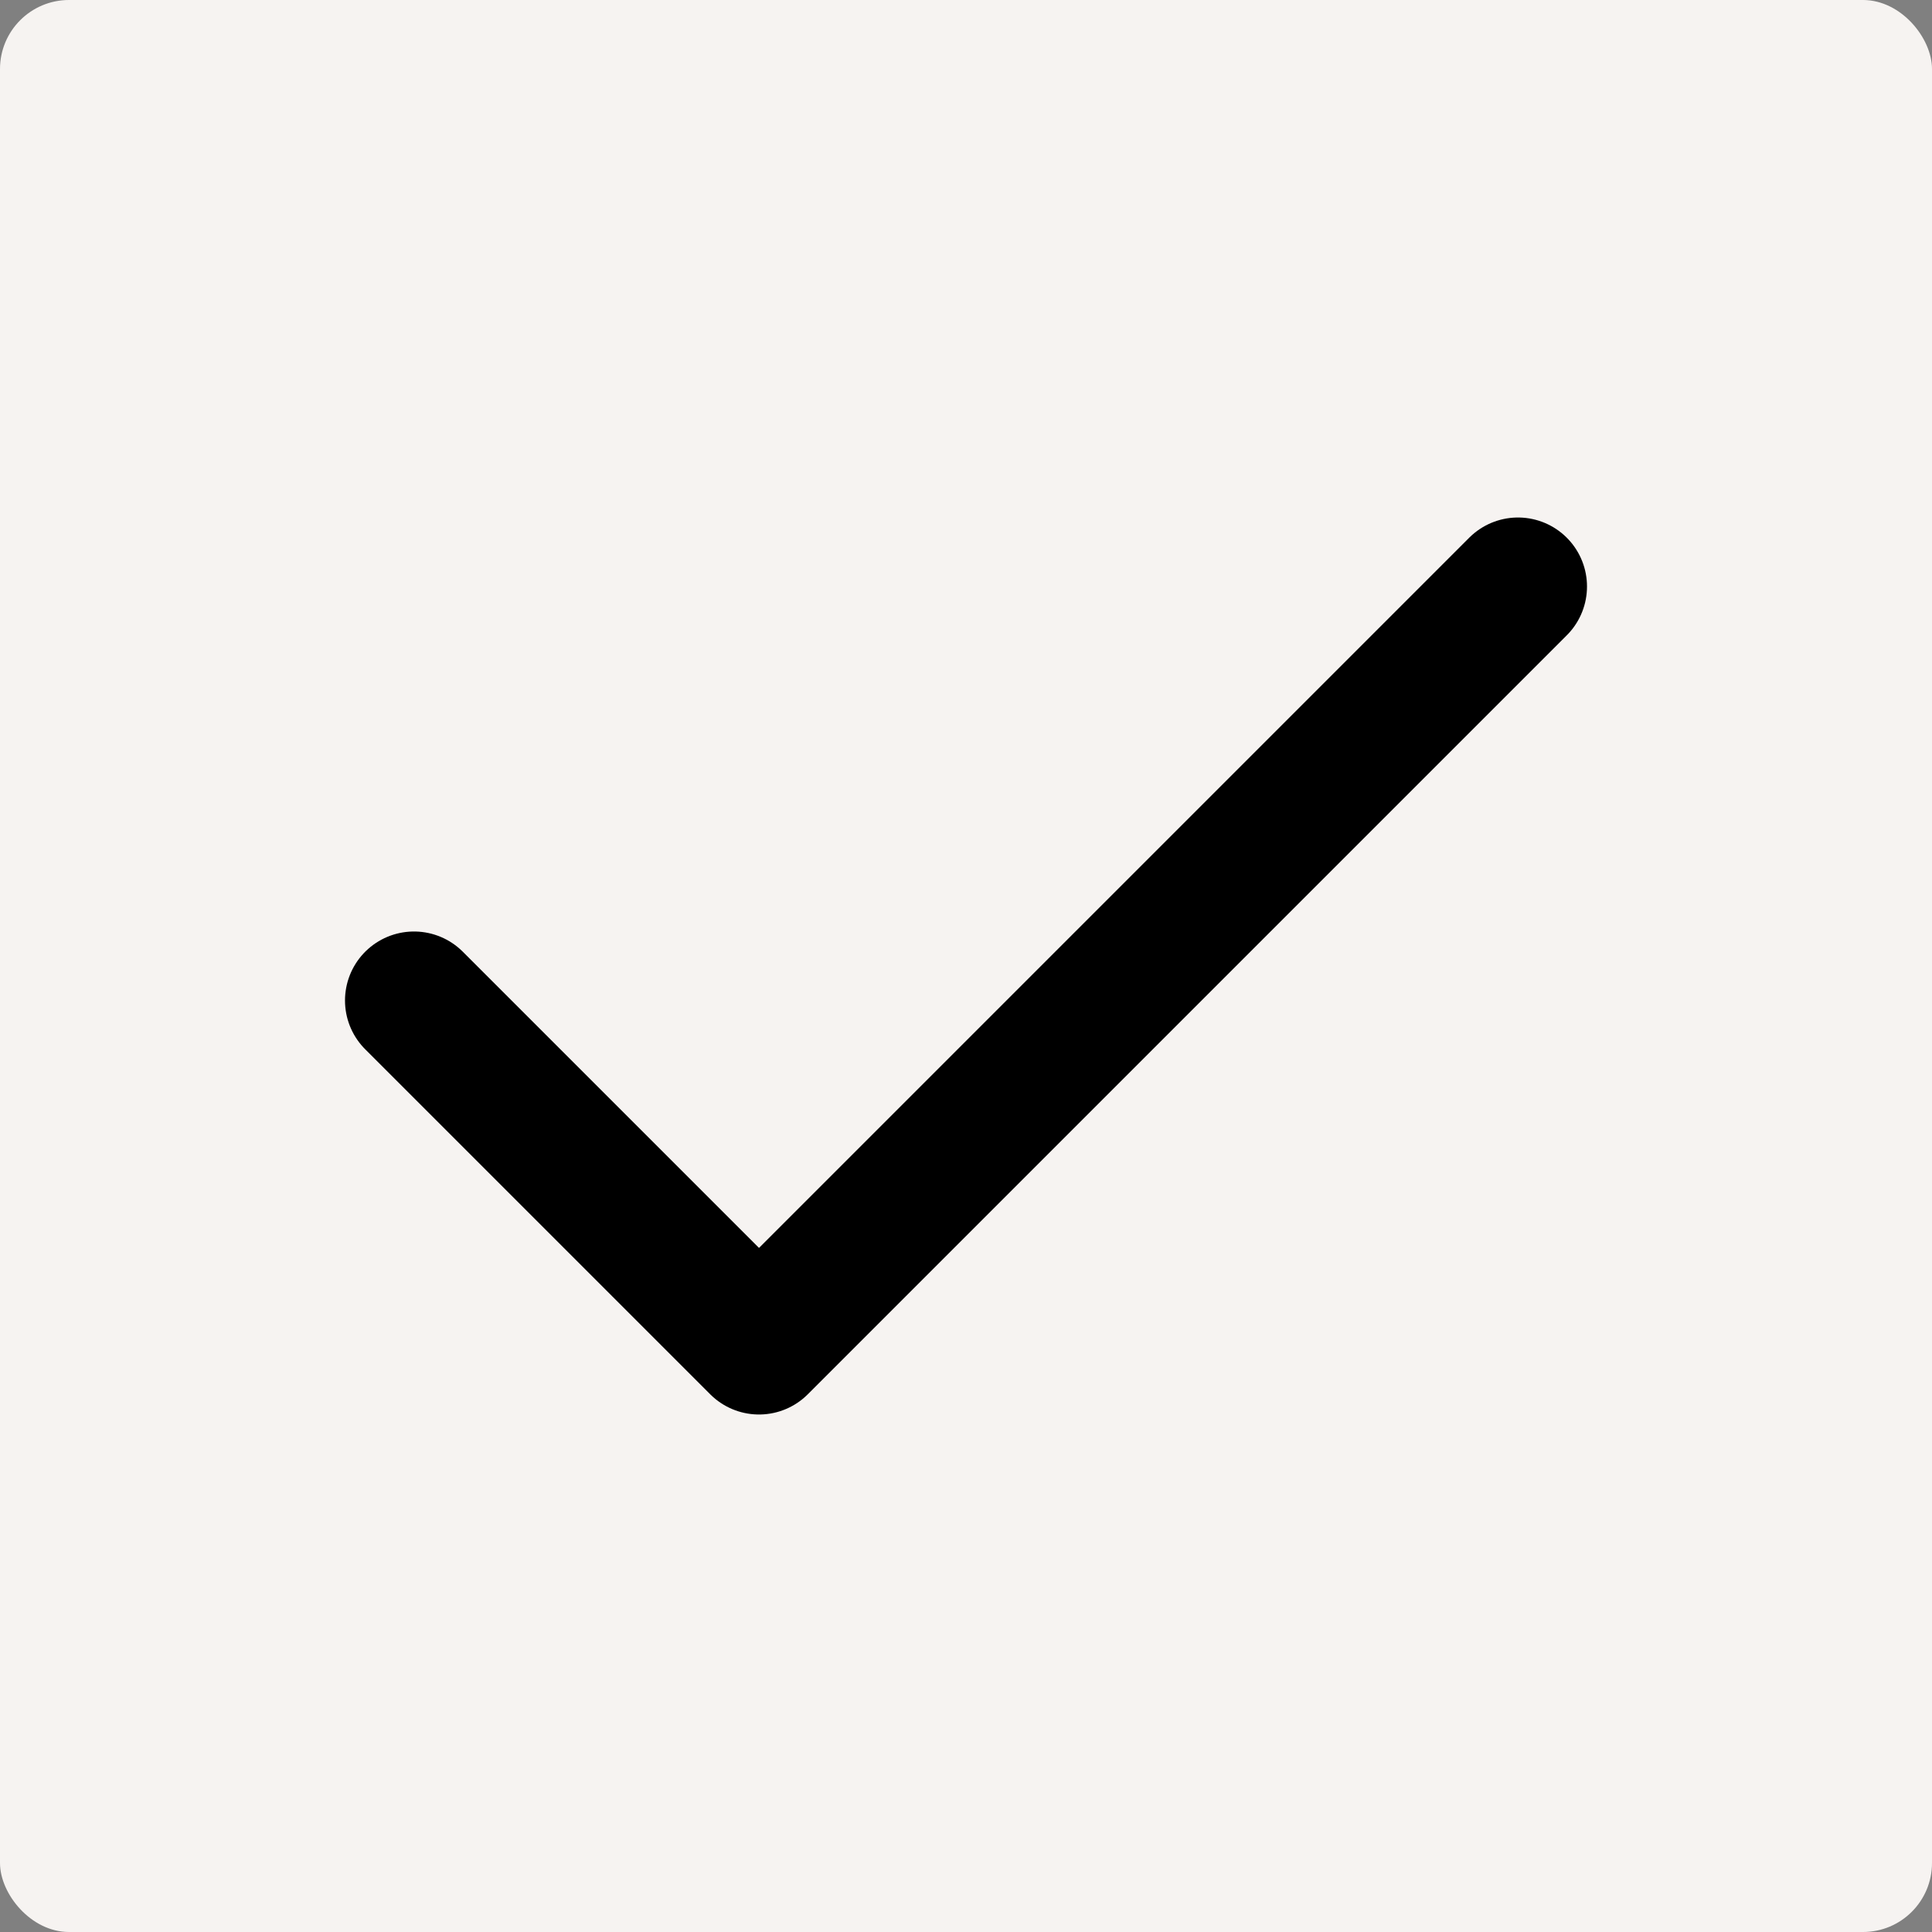 <svg width="28" height="28" viewBox="0 0 28 28" fill="none" xmlns="http://www.w3.org/2000/svg">
<rect x="0" y="0" width="28" height="28" fill="#808080" stroke="none"/>
<rect width="28" height="28" rx="1" fill="#F6F3F1"/>
<path d="M22 8.5L11 19.5L6 14.5" stroke="black" stroke-width="2" stroke-linecap="round" stroke-linejoin="round"/>
</svg>
